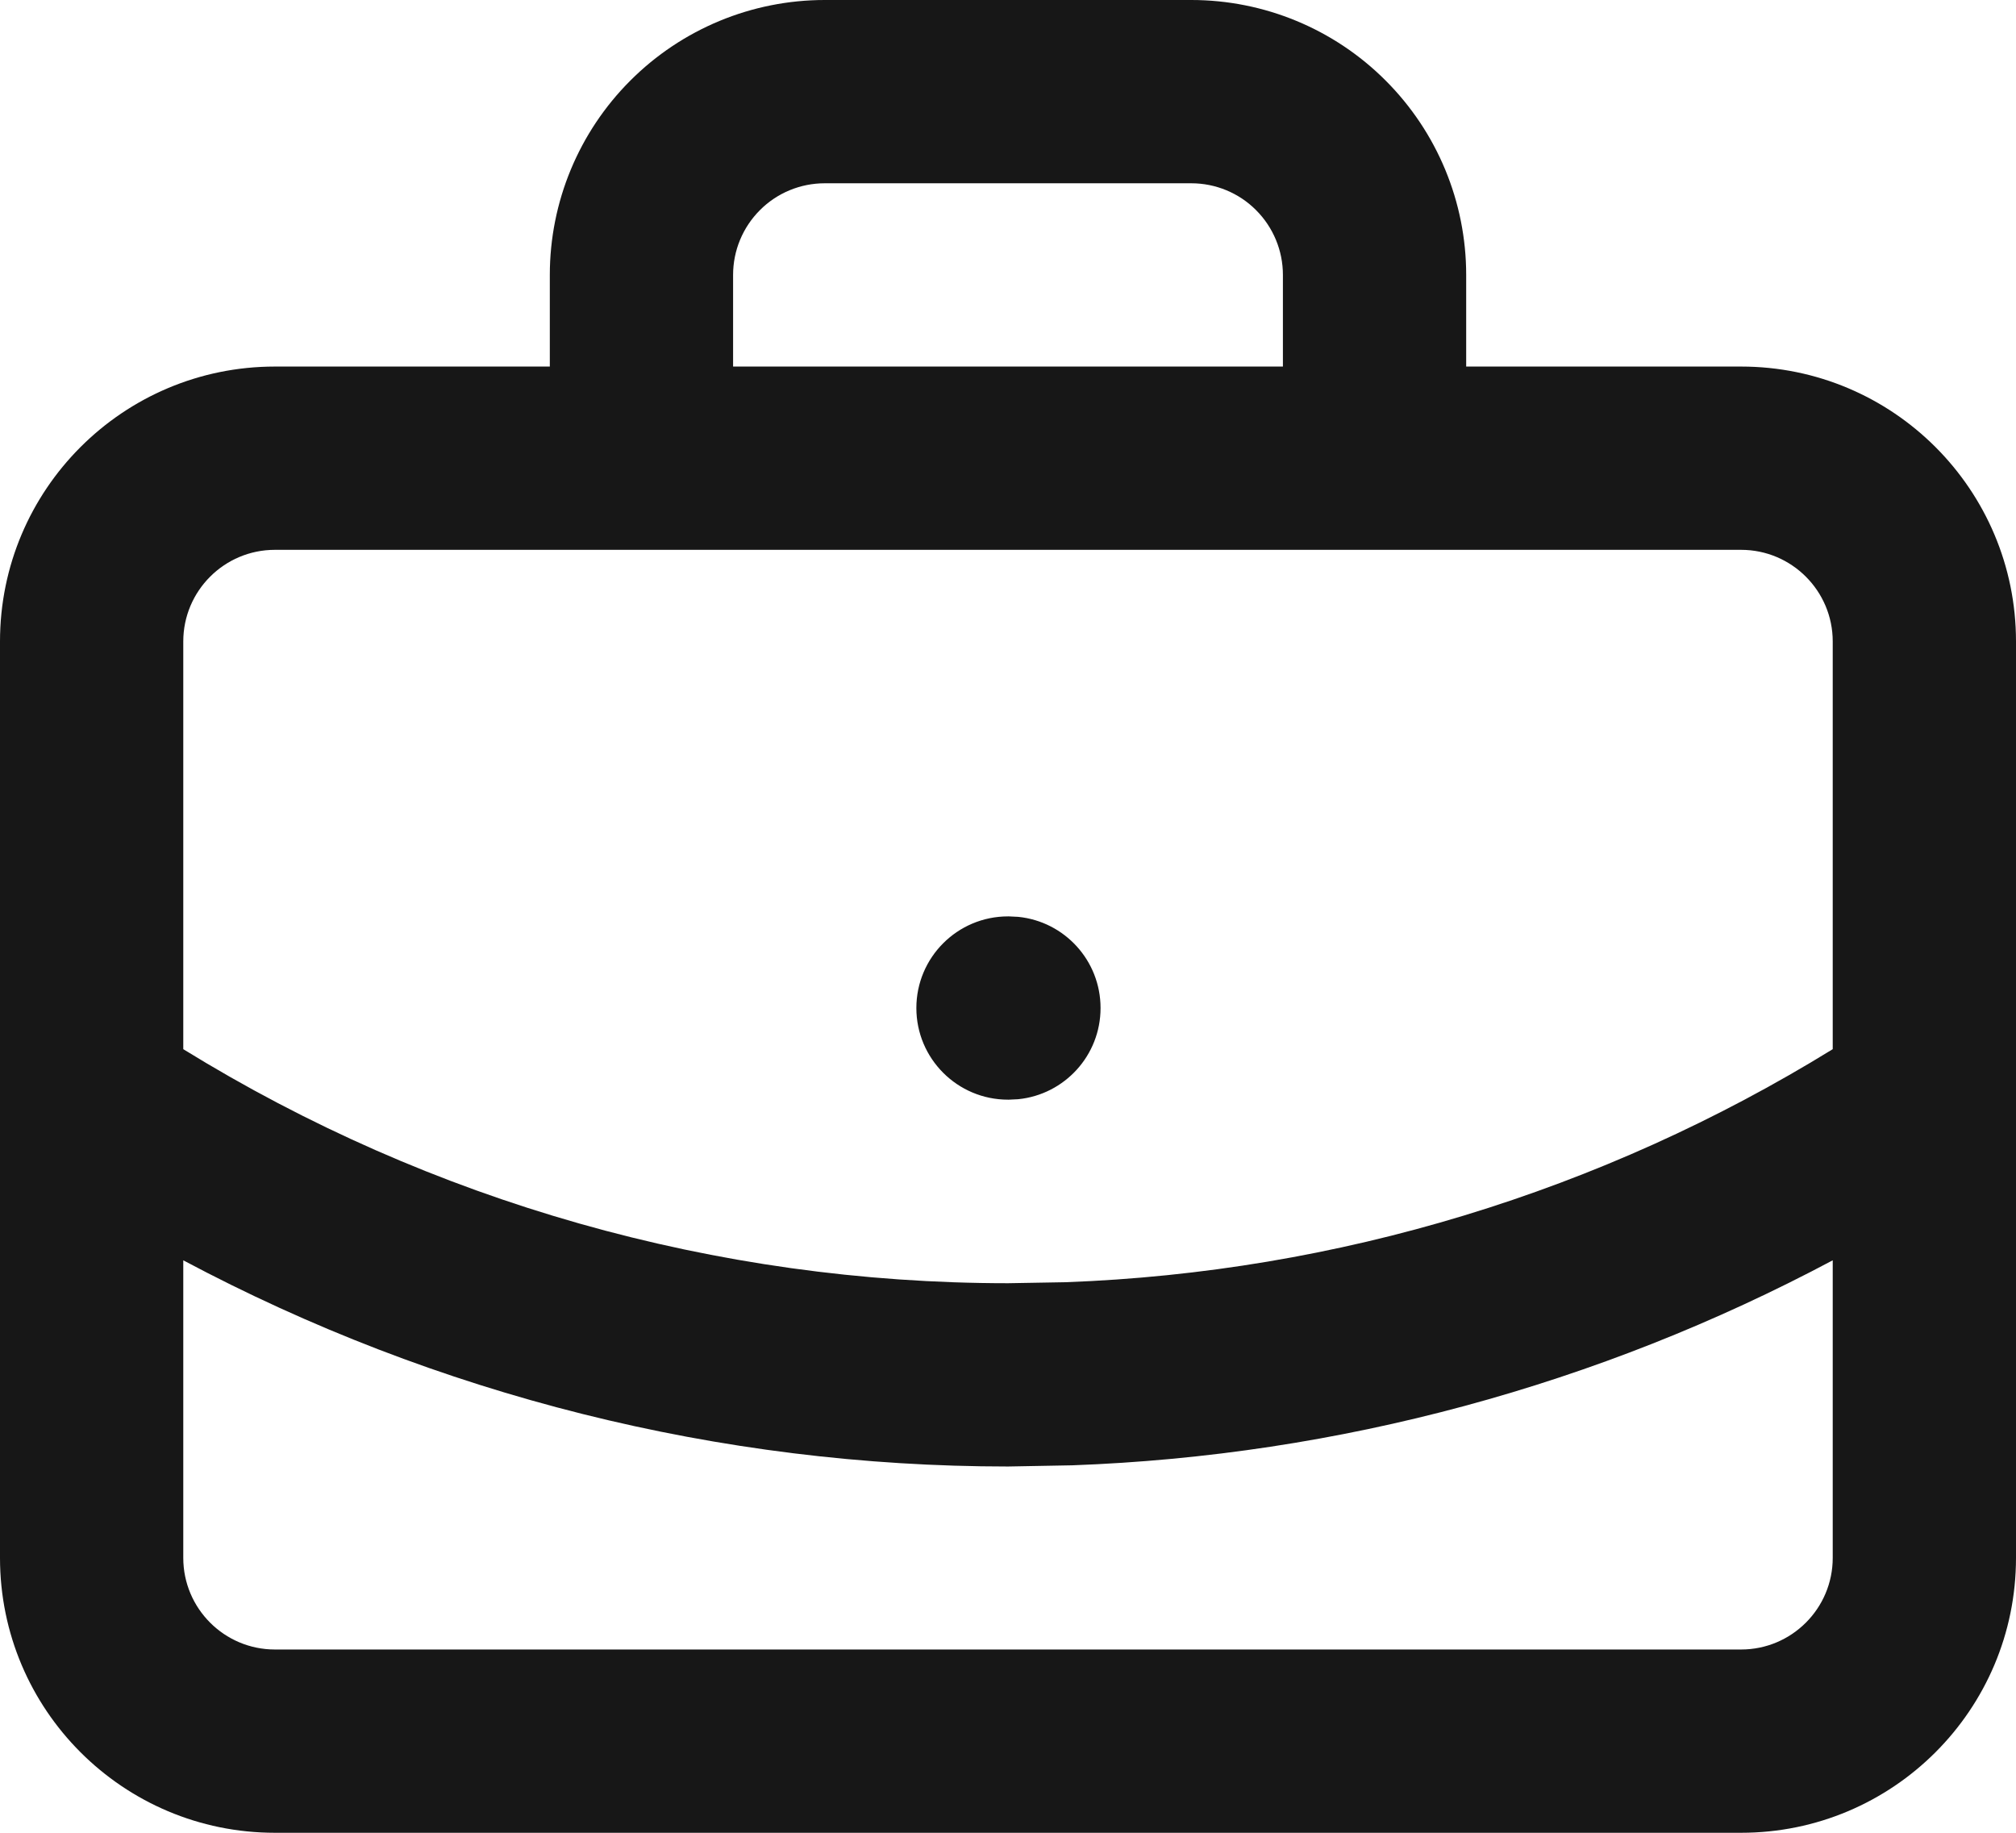 <?xml version="1.0" encoding="UTF-8"?>
<svg xmlns="http://www.w3.org/2000/svg" width="22" height="20" viewBox="0 0 22 20" fill="none">
  <path d="M20 13.753C17.443 15.115 14.607 15.884 11.702 15.99L11 16.003C7.852 16.003 4.763 15.224 2 13.753V17C2 17.552 2.448 18 3 18H19C19.552 18 20 17.552 20 17V13.753ZM11.01 10L11.112 10.005C11.617 10.056 12.01 10.482 12.01 11C12.01 11.518 11.617 11.944 11.112 11.995L11.01 12H11C10.448 12 10 11.552 10 11C10 10.448 10.448 10 11 10H11.01ZM20 7C20 6.448 19.552 6 19 6H3C2.448 6 2 6.448 2 7V11.449C4.703 13.116 7.818 14.003 11 14.003L11.629 13.992C14.592 13.883 17.475 13.006 20 11.449V7ZM14 3C14 2.735 13.895 2.481 13.707 2.293C13.52 2.105 13.265 2 13 2H9C8.735 2 8.48 2.105 8.293 2.293C8.105 2.481 8 2.735 8 3V4H14V3ZM16 4H19C20.657 4 22 5.343 22 7V17C22 18.657 20.657 20 19 20H3C1.343 20 0 18.657 0 17V7C0 5.343 1.343 4 3 4H6V3C6 2.204 6.316 1.442 6.879 0.879C7.442 0.316 8.204 0 9 0H13C13.796 0 14.559 0.316 15.121 0.879C15.684 1.442 16 2.204 16 3V4Z" fill="#171717"></path>
</svg>
